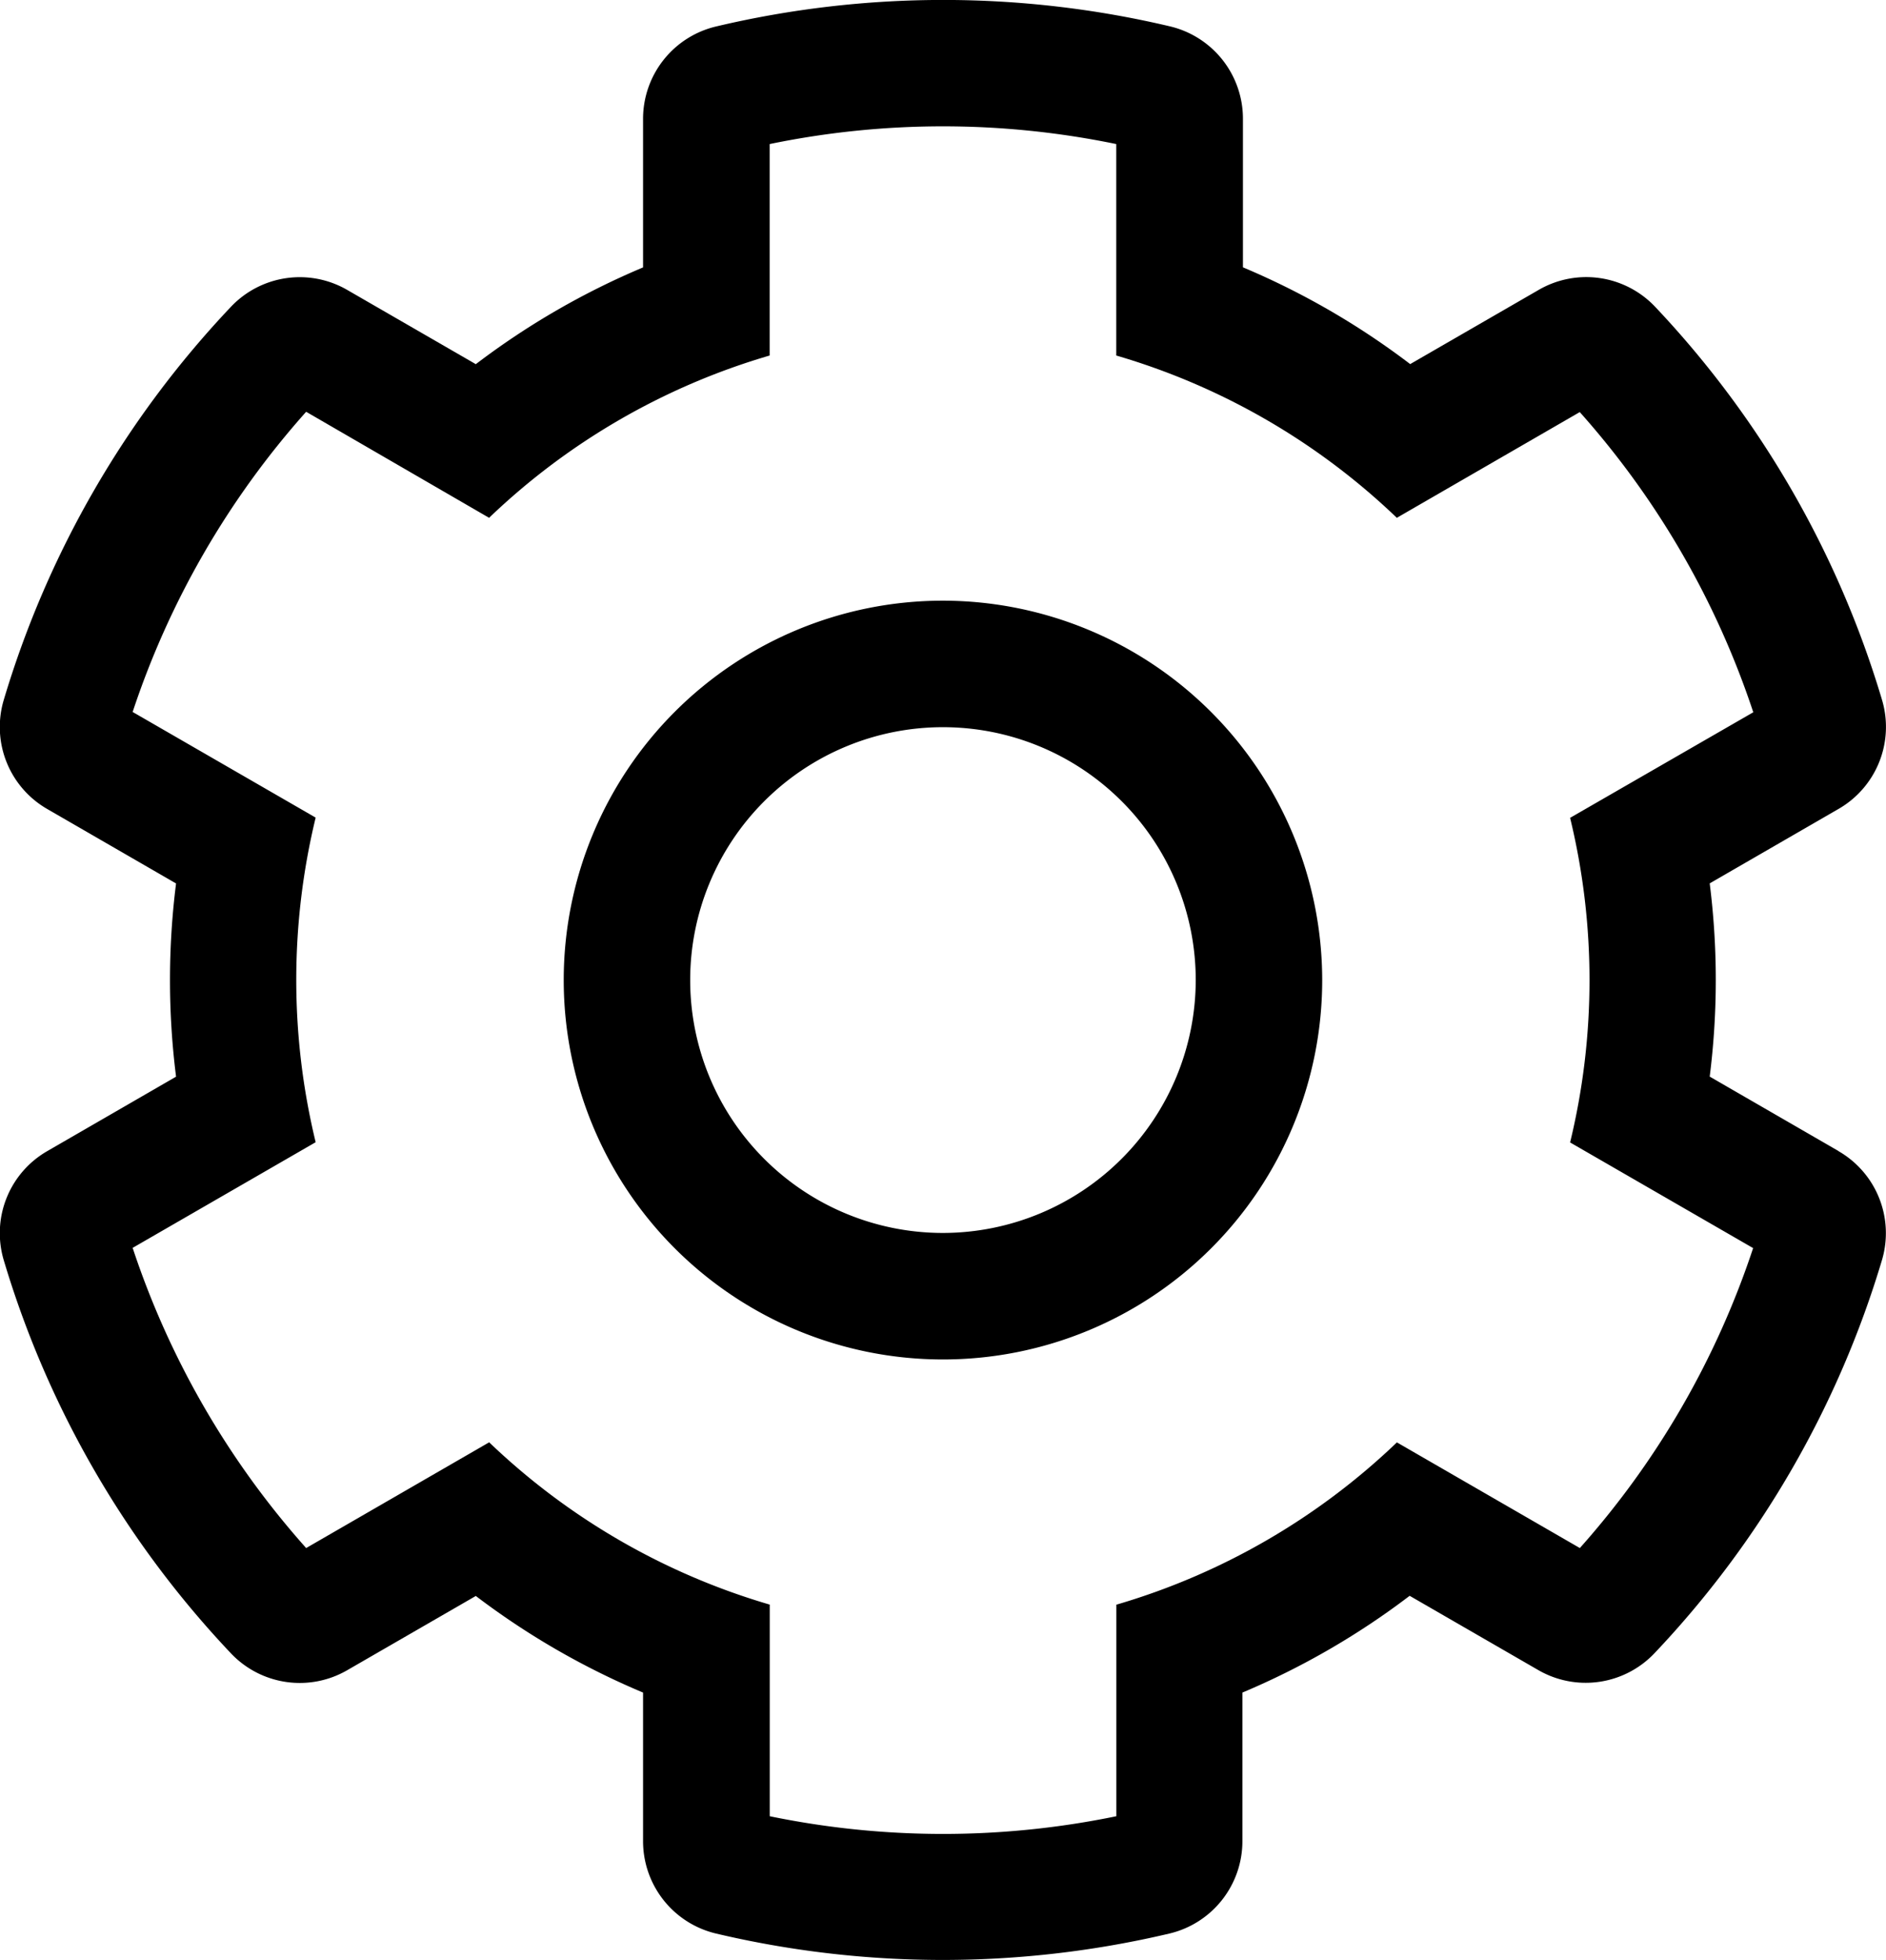 <svg xmlns="http://www.w3.org/2000/svg" width="24.413" height="25.361" viewBox="0 0 24.413 25.361">
  <path id="cog-light" d="M41.074,22.893l-1.667-.963a9.979,9.979,0,0,0,0-2.5l1.667-.963a1.224,1.224,0,0,0,.565-1.406A12.659,12.659,0,0,0,38.7,11.969a1.227,1.227,0,0,0-1.505-.219l-1.665.961a9.926,9.926,0,0,0-2.165-1.252V9.536a1.228,1.228,0,0,0-.945-1.195,12.77,12.77,0,0,0-5.868,0A1.228,1.228,0,0,0,25.6,9.536V11.46a9.925,9.925,0,0,0-2.165,1.252l-1.665-.961a1.227,1.227,0,0,0-1.505.219,12.659,12.659,0,0,0-2.942,5.092,1.224,1.224,0,0,0,.565,1.406l1.667.963a9.979,9.979,0,0,0,0,2.5l-1.667.963a1.224,1.224,0,0,0-.565,1.406,12.659,12.659,0,0,0,2.942,5.092,1.227,1.227,0,0,0,1.505.219l1.665-.961A9.924,9.924,0,0,0,25.6,29.9v1.923a1.228,1.228,0,0,0,.945,1.195,12.77,12.77,0,0,0,5.868,0,1.228,1.228,0,0,0,.945-1.195V29.9a9.927,9.927,0,0,0,2.165-1.252l1.665.961a1.227,1.227,0,0,0,1.505-.219A12.659,12.659,0,0,0,41.638,24.3a1.224,1.224,0,0,0-.565-1.406ZM37.726,28.03l-2.368-1.367a8.834,8.834,0,0,1-3.632,2.1V31.5a11.1,11.1,0,0,1-4.486,0V28.762a8.836,8.836,0,0,1-3.632-2.1L21.239,28.03a11.045,11.045,0,0,1-2.246-3.884l2.369-1.367a8.909,8.909,0,0,1,0-4.2l-2.369-1.367a11.052,11.052,0,0,1,2.246-3.884L23.607,14.7a8.822,8.822,0,0,1,3.632-2.1V9.864a11.085,11.085,0,0,1,4.486,0V12.6a8.822,8.822,0,0,1,3.632,2.1l2.368-1.368a11.051,11.051,0,0,1,2.246,3.884L37.6,18.582a8.908,8.908,0,0,1,0,4.2l2.369,1.367A11.044,11.044,0,0,1,37.726,28.03ZM29.482,15.772a4.909,4.909,0,1,0,4.909,4.909A4.914,4.914,0,0,0,29.482,15.772Zm0,8.181a3.272,3.272,0,1,1,3.272-3.272A3.276,3.276,0,0,1,29.482,23.953Z" transform="translate(-17.276 -8)"/>
</svg>
